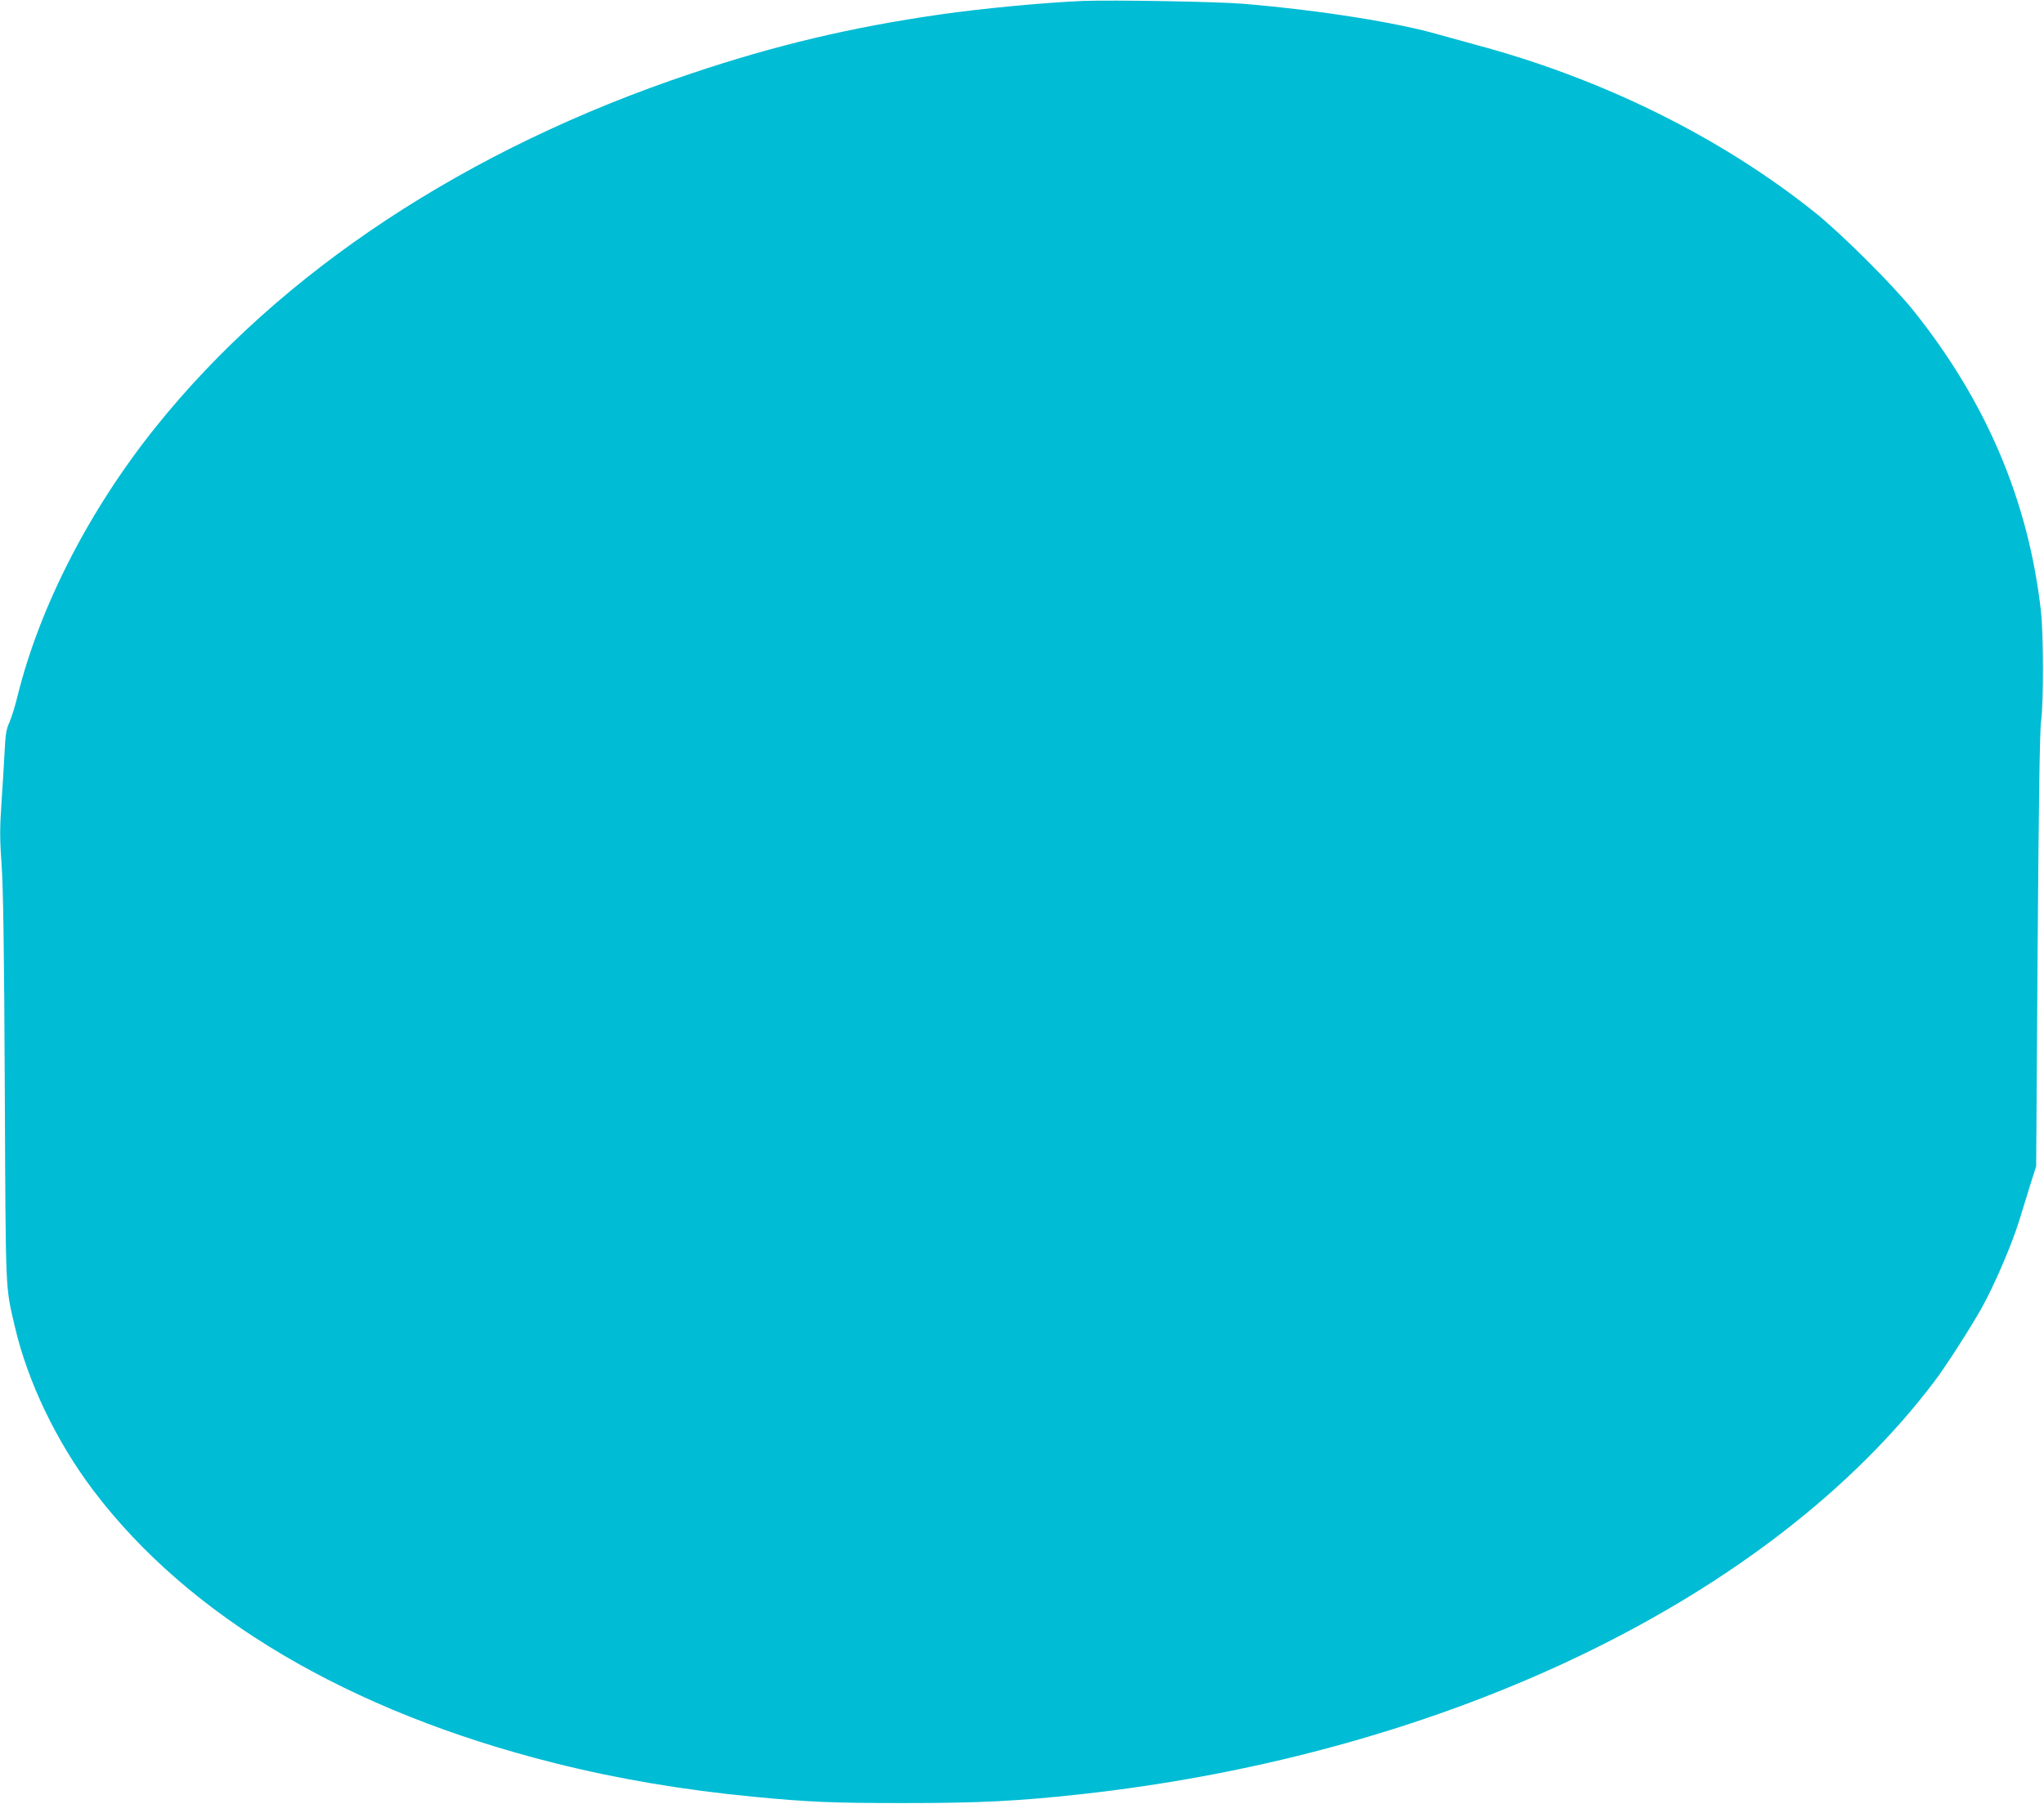 <?xml version="1.0" standalone="no"?>
<!DOCTYPE svg PUBLIC "-//W3C//DTD SVG 20010904//EN"
 "http://www.w3.org/TR/2001/REC-SVG-20010904/DTD/svg10.dtd">
<svg version="1.0" xmlns="http://www.w3.org/2000/svg"
 width="1280pt" height="1130pt" viewBox="0 0 1280 1130"
 preserveAspectRatio="xMidYMid meet">
<g transform="translate(0,1130) scale(0.1,-0.1)"
fill="#00bcd4" stroke="none">
<path d="M6780 11294 c-239 -10 -632 -47 -895 -85 -555 -80 -1028 -192 -1555
-369 -1404 -469 -2574 -1241 -3355 -2215 -416 -519 -726 -1124 -865 -1684 -15
-64 -39 -138 -51 -166 -19 -40 -25 -75 -30 -180 -4 -71 -12 -218 -20 -327 -11
-164 -10 -227 1 -385 10 -136 16 -520 20 -1398 6 -1324 3 -1235 64 -1499 80
-342 260 -717 490 -1021 598 -792 1605 -1387 2891 -1709 389 -98 810 -169
1240 -210 349 -34 501 -40 945 -40 474 0 711 12 1105 55 2298 252 4321 1229
5347 2584 73 96 230 341 297 461 82 147 190 400 236 549 20 66 52 170 71 230
l35 110 9 1348 c7 933 13 1377 22 1440 16 124 15 544 -1 687 -77 688 -340
1310 -795 1880 -130 163 -456 488 -624 622 -590 471 -1332 837 -2122 1048 -85
23 -186 51 -225 62 -260 76 -743 153 -1225 194 -169 14 -810 25 -1010 18z"/>
</g>
</svg>
